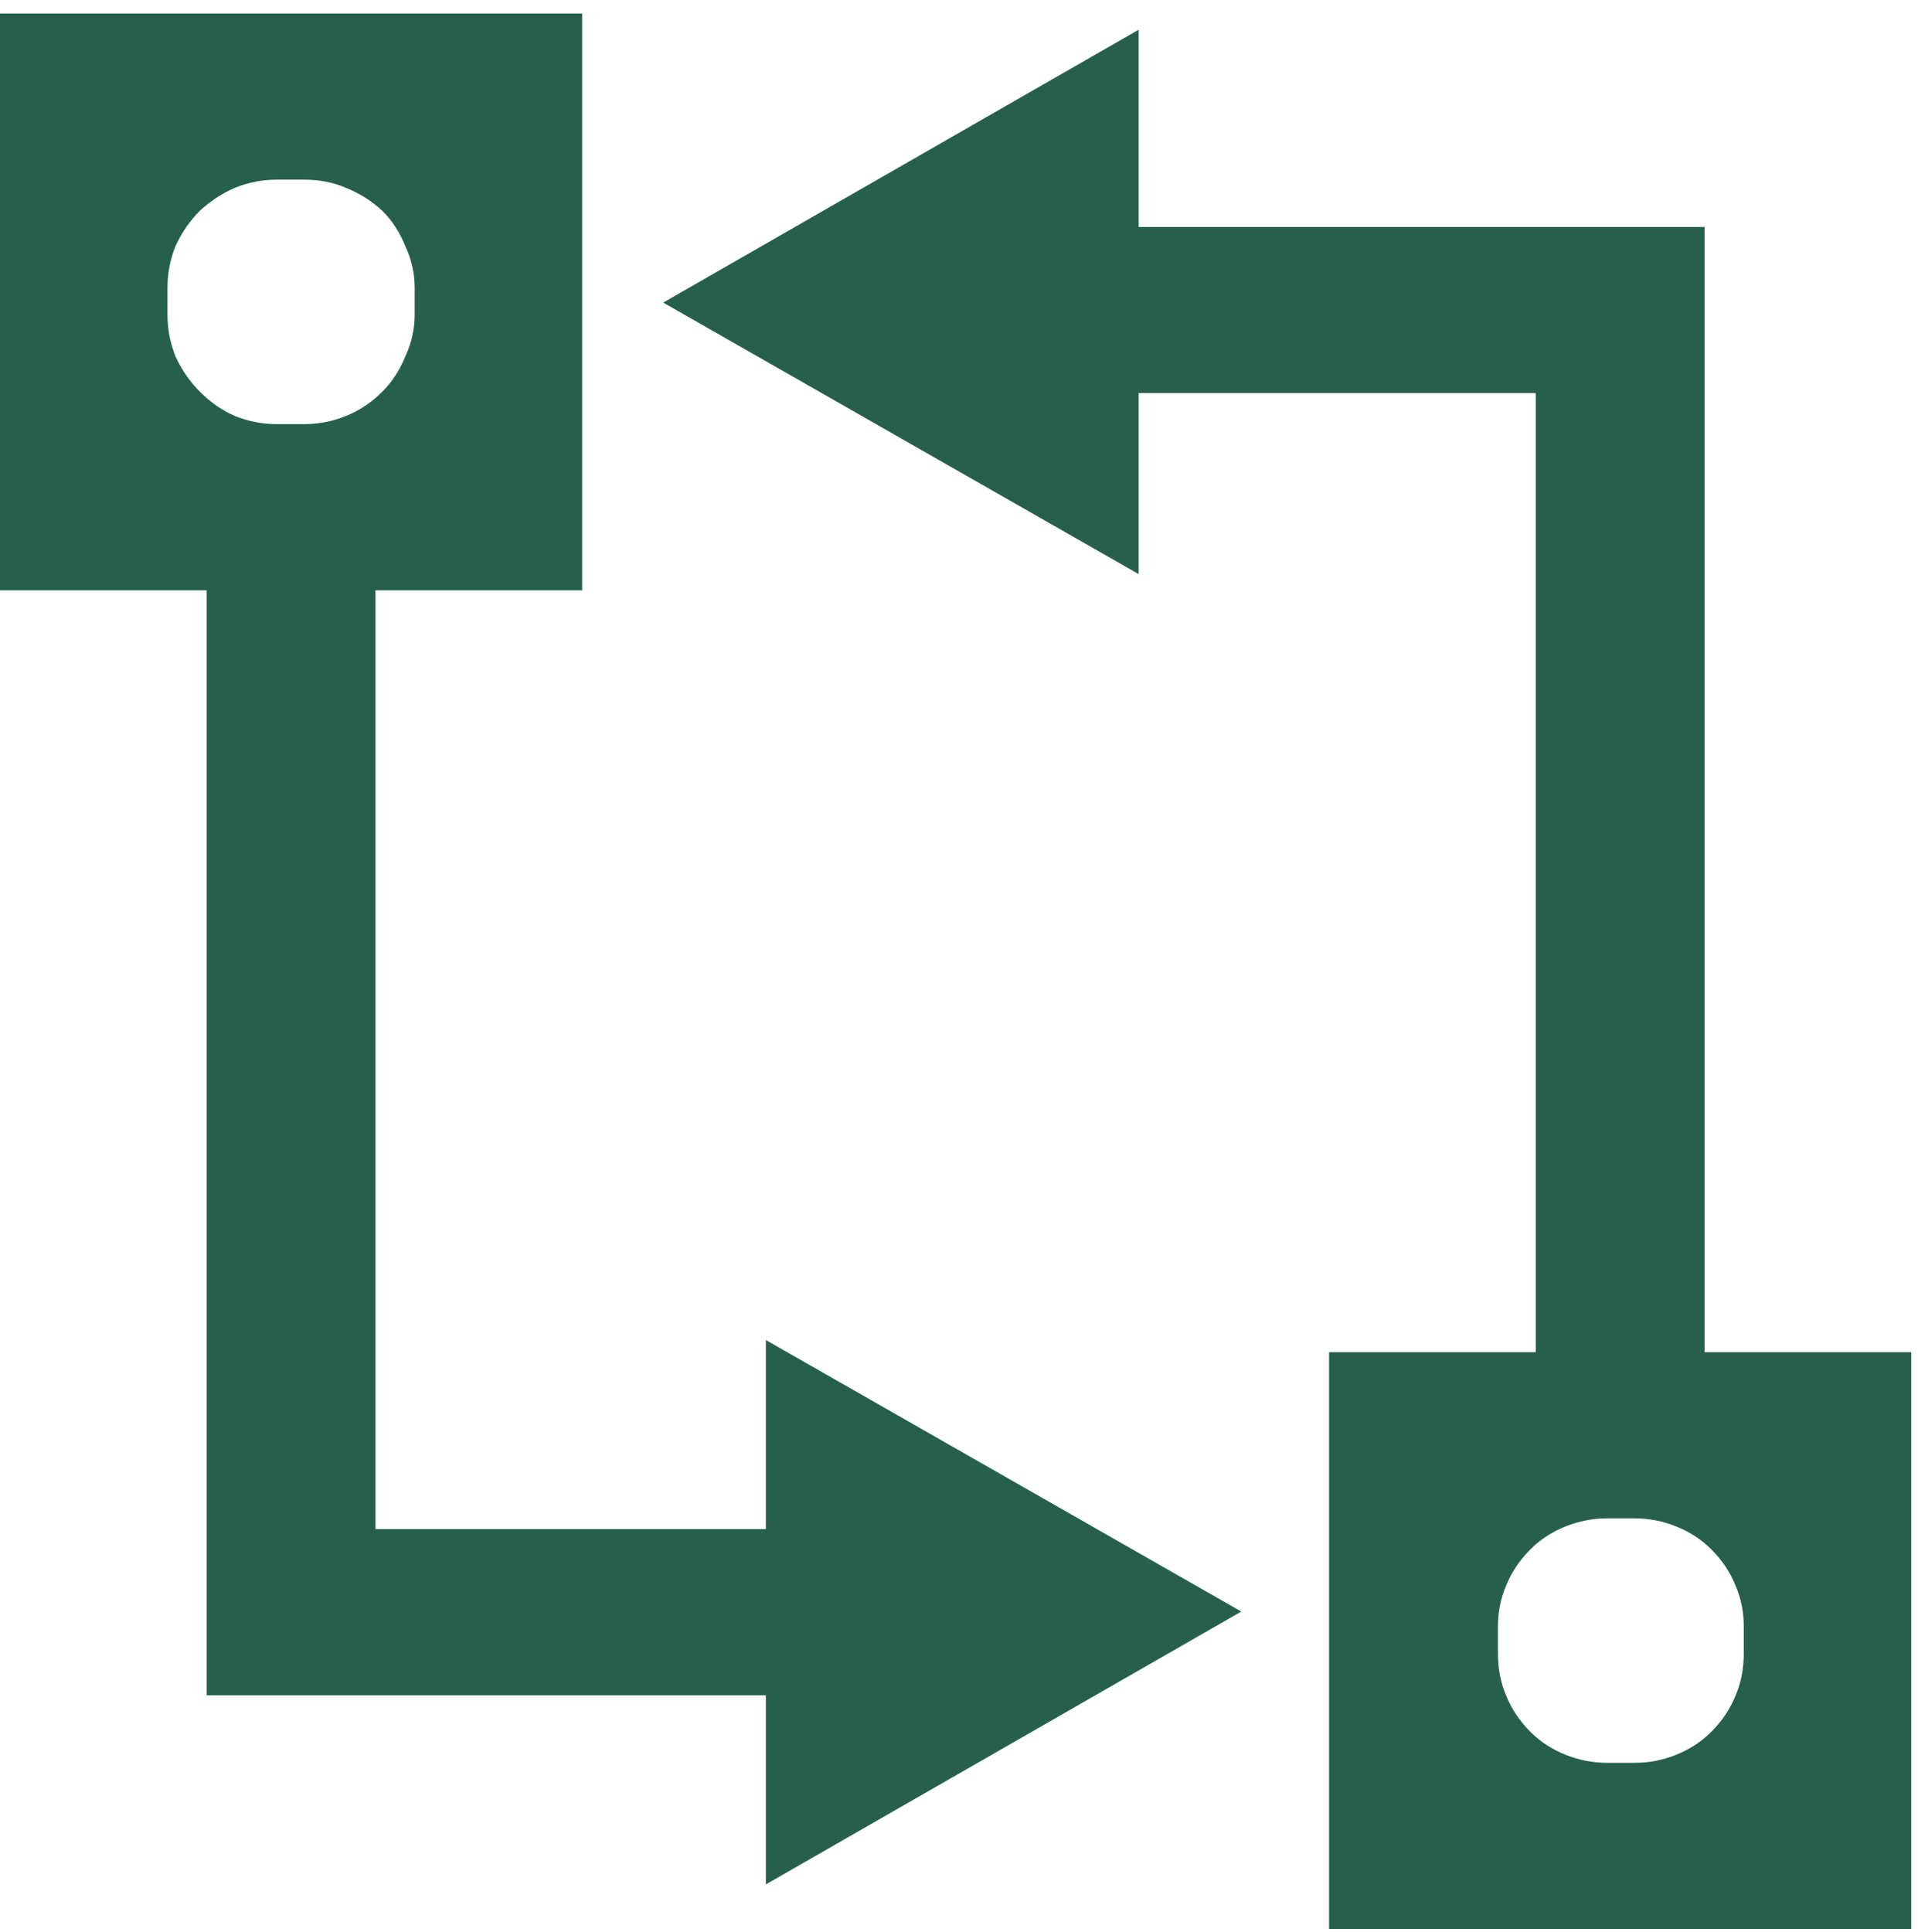 <svg version="1.2" xmlns="http://www.w3.org/2000/svg" viewBox="0 0 142 143" width="142" height="143">
	<title>Group_501</title>
	<style>
		.s0 { fill: #26604d } 
	</style>
	<g id="Group_501">
		<path id="Path_34" class="s0" d="m91.9 119.3l-35.2-20.1v14h-28.9v-69.5h15.3v-42.7h-43.1v42.7h15.3v81.8h41.4v14zm-79.5-96v-2q0-1.6 0.6-3.1 0.7-1.5 1.8-2.6 1.2-1.1 2.6-1.7 1.5-0.6 3.1-0.6h2q1.7 0 3.1 0.6 1.5 0.6 2.7 1.7 1.1 1.1 1.7 2.6 0.7 1.5 0.7 3.1v2q0 1.6-0.7 3.1-0.6 1.5-1.7 2.6-1.2 1.2-2.7 1.8-1.5 0.6-3.1 0.6h-2q-1.6 0-3.1-0.6-1.4-0.6-2.6-1.8-1.1-1.1-1.8-2.6-0.6-1.5-0.6-3.1z"/>
		<path id="Path_35" class="s0" d="m126.2 100.1v-83.3h-41.9v-14.6l-35.2 20.2 35.2 20.1v-13.4h29.4v71h-15.3v42.7h43.1v-42.7zm-5.2 30.4h-2q-1.6 0-3.1-0.6-1.5-0.6-2.6-1.7-1.2-1.2-1.8-2.7-0.6-1.4-0.6-3.1v-2q0-1.6 0.6-3 0.6-1.5 1.8-2.7 1.1-1.1 2.6-1.7 1.5-0.6 3.1-0.6h2q1.6 0 3.1 0.6 1.5 0.6 2.6 1.7 1.2 1.2 1.8 2.7 0.6 1.4 0.6 3v2q0 1.7-0.6 3.1-0.6 1.5-1.8 2.7-1.1 1.1-2.6 1.7c-1 0.4-2 0.6-3.1 0.6z"/>
	</g>
</svg>
